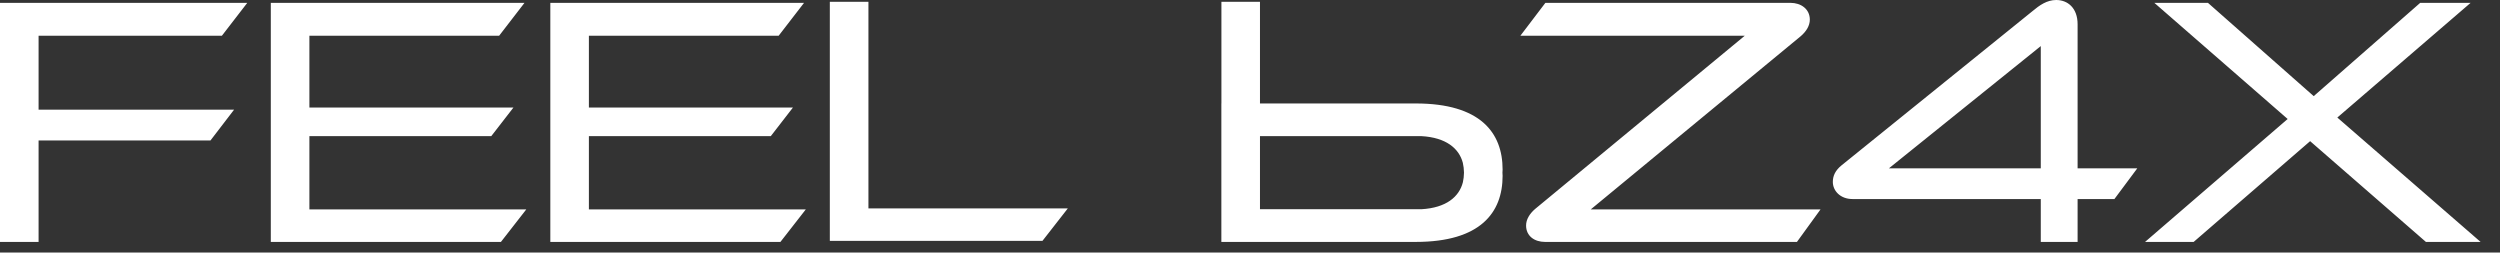 <svg width="99" height="10" viewBox="0 0 99 10" fill="none" xmlns="http://www.w3.org/2000/svg">
<rect x="0" y="0" width="99" height="10" fill="#333333" stroke="none"/>
<path d="M8.787 1.415H1.528V4.344H9.269L8.335 5.562H1.528V9.58H0V0.113H9.792L8.787 1.415ZM19.766 1.415H12.252V4.259H20.332L19.454 5.392H12.252V8.292H20.841L19.837 9.58H10.724V0.113H20.77L19.766 1.415ZM30.835 1.415H23.32V4.259H31.4L30.523 5.392H23.32V8.292H31.91L30.905 9.58H21.793V0.113H31.84L30.835 1.415ZM49.895 4.097H56.065C58.625 4.097 59.503 5.257 59.503 6.714C59.503 6.756 59.499 6.797 59.497 6.838C59.499 6.879 59.503 6.92 59.503 6.962C59.503 8.419 58.626 9.58 56.065 9.58H48.366V4.097H48.368V0.072H49.895V4.097ZM70.904 0.113C71.315 0.113 71.669 0.354 71.669 0.778C71.669 1.019 71.527 1.245 71.314 1.429L62.994 8.292H72.093L71.159 9.58H61.183C60.772 9.58 60.433 9.353 60.433 8.929C60.433 8.688 60.575 8.462 60.787 8.278L69.093 1.415H60.207L61.197 0.113H70.904ZM81.425 0C81.877 0 82.273 0.311 82.273 0.962V6.665H84.637L83.731 7.882H82.273V9.58H80.815V7.882H73.358C72.878 7.882 72.58 7.557 72.58 7.203C72.58 6.963 72.679 6.75 72.92 6.552L80.49 0.438C80.759 0.212 81.057 0 81.425 0ZM91.623 3.807L95.84 0.113H97.836L92.558 4.655L98.231 9.58H96.066L91.481 5.59L86.869 9.58H84.944L90.591 4.712L85.312 0.113H87.435L91.623 3.807ZM34.39 8.252H42.286L41.281 9.539H32.861V0.072H34.39V8.252ZM49.895 8.285H56.289C57.272 8.23 57.785 7.79 57.93 7.218C57.957 7.099 57.972 6.972 57.974 6.838C57.972 6.699 57.956 6.567 57.927 6.444C57.778 5.879 57.264 5.445 56.289 5.391H49.895V8.285ZM74.802 6.665H80.815V1.825L74.802 6.665Z" fill="white"/>
</svg>
